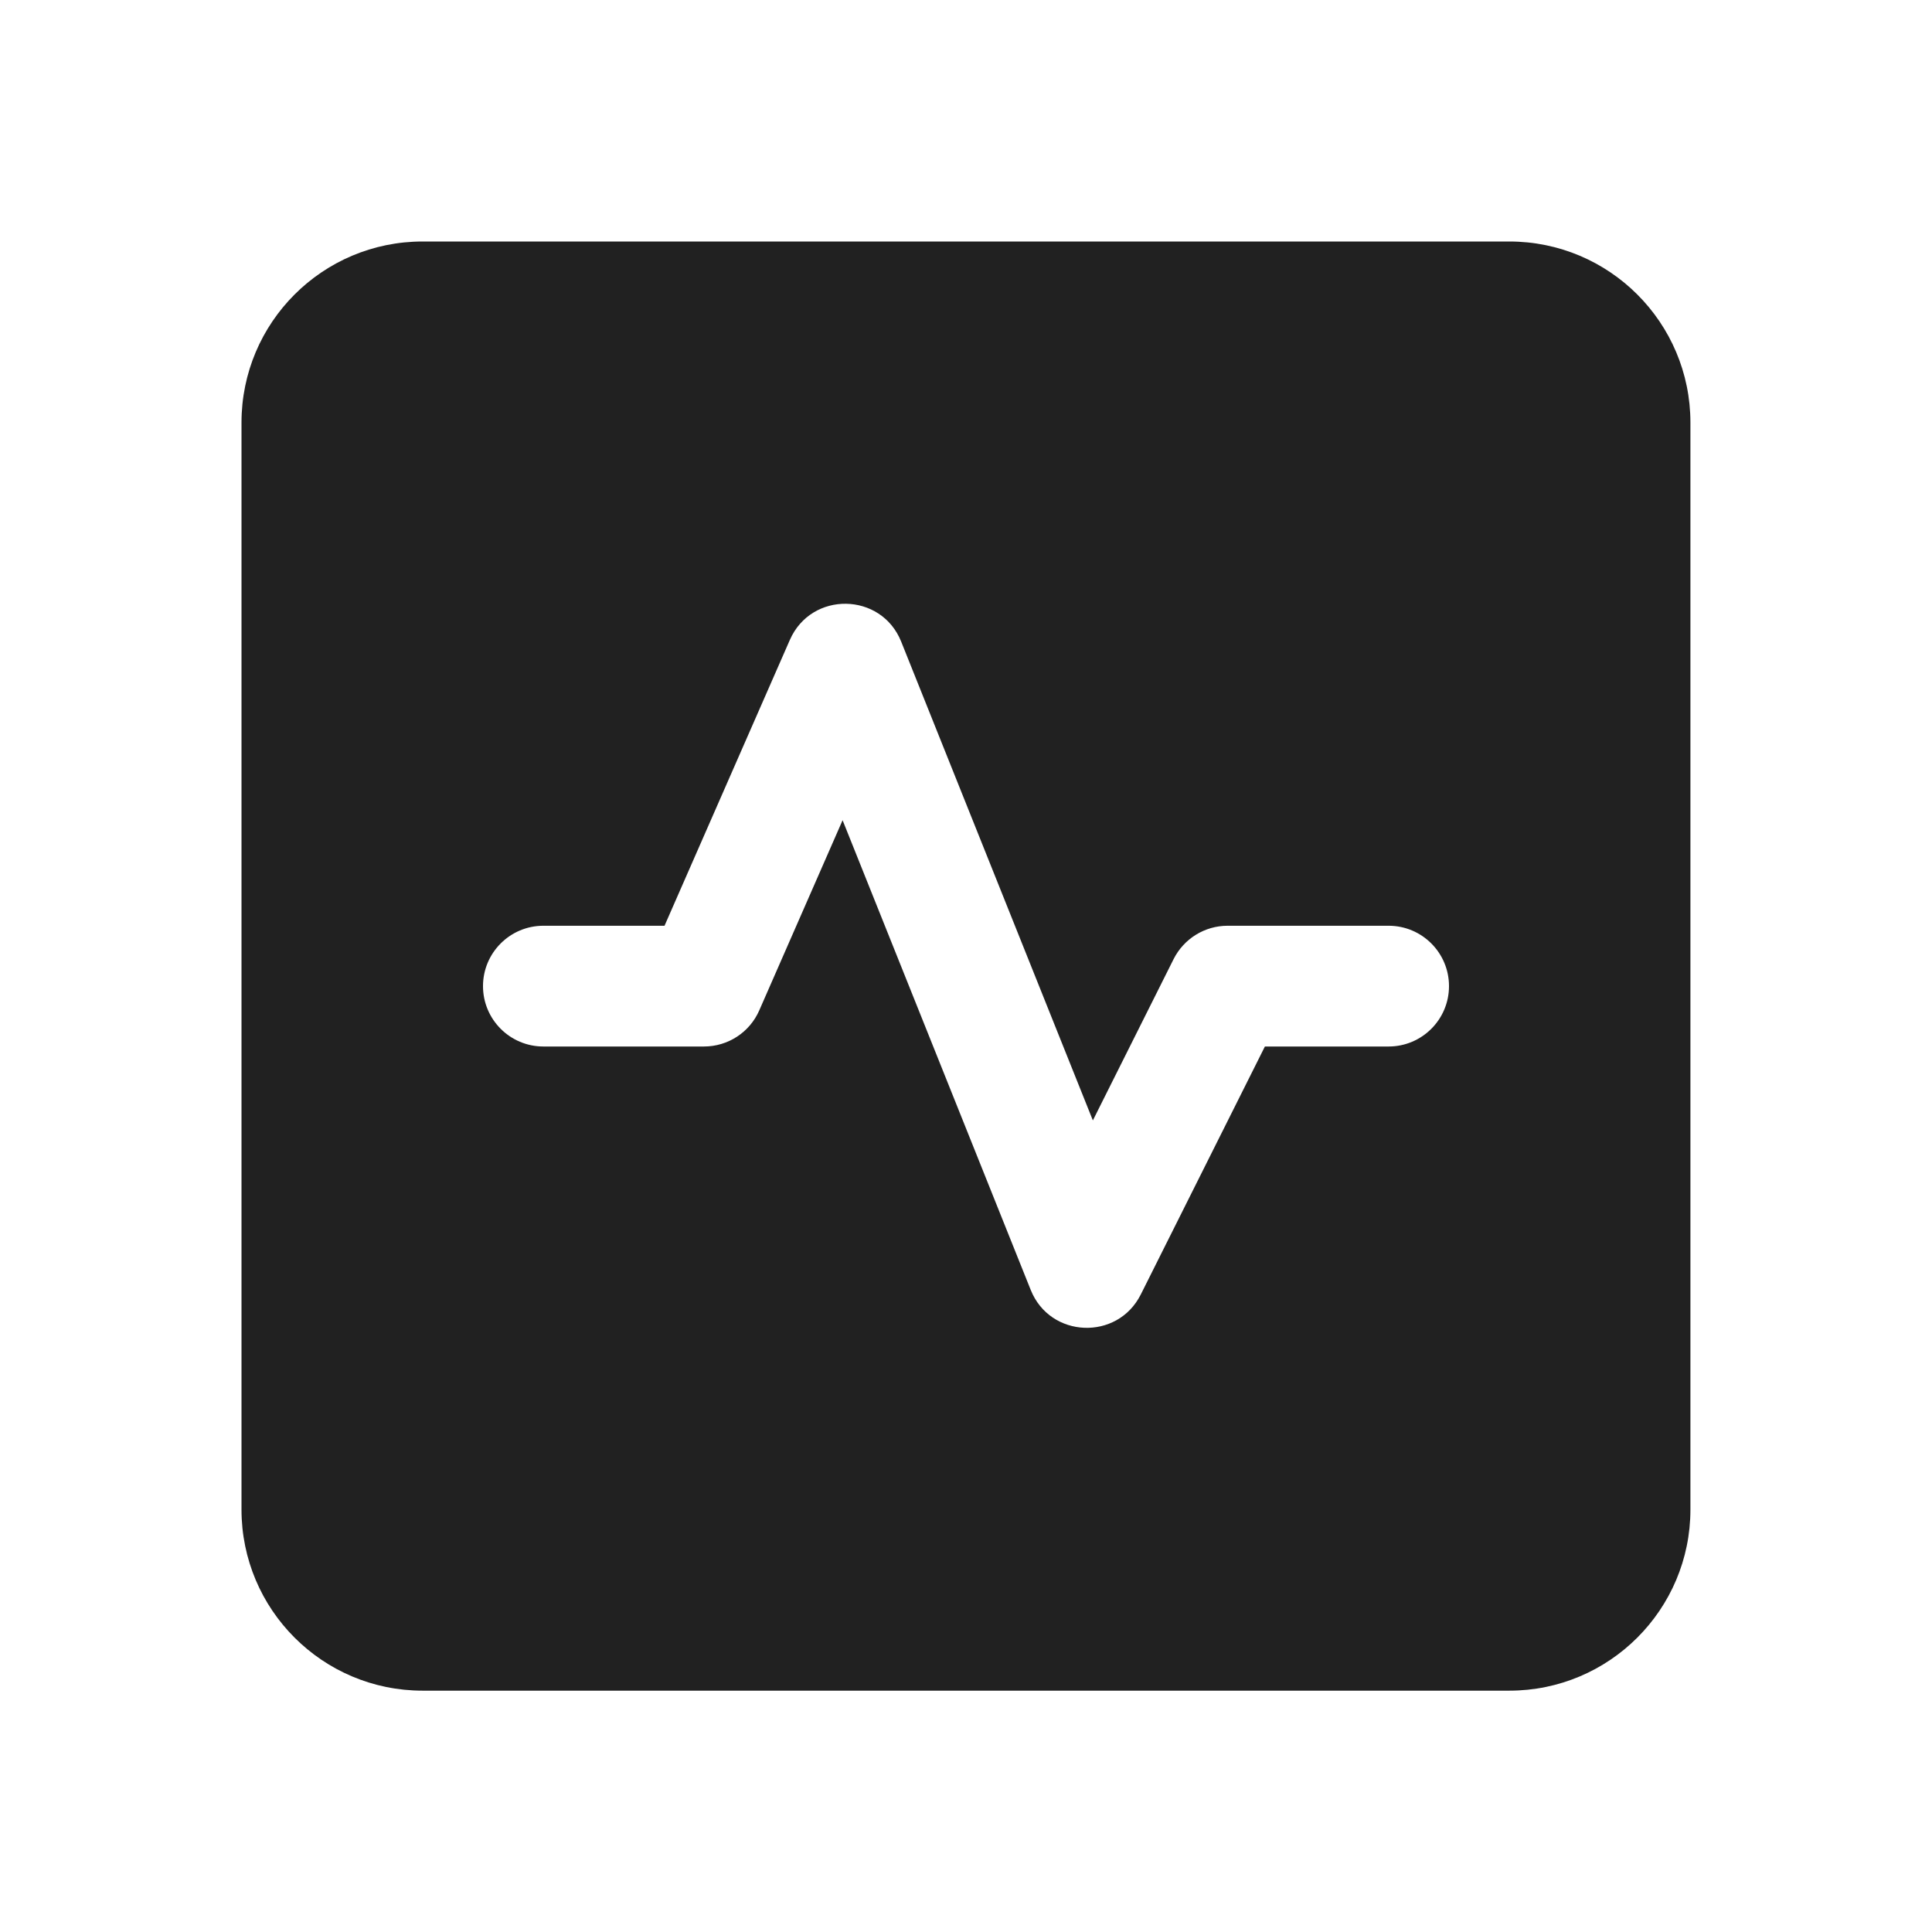 <?xml version="1.0" encoding="UTF-8"?>
<svg width="800px" height="800px" viewBox="0 0 24 24" version="1.1" xmlns="http://www.w3.org/2000/svg" xmlns:xlink="http://www.w3.org/1999/xlink">
    <!-- Скачано с сайта svg4.ru / Downloaded from svg4.ru -->
    <title>ic_fluent_send_logging_24_filled</title>
    <desc>Created with Sketch.</desc>
    <g id="🔍-Product-Icons" stroke="none" stroke-width="1" fill="none" fill-rule="evenodd">
        <g id="ic_fluent_send_logging_24_filled" fill="#212121" fill-rule="nonzero">
            <path d="M18.749,3 C19.991,3 20.999,4.007 20.999,5.25 L20.999,18.752 C20.999,19.994 19.991,21.002 18.749,21.002 L5.25,21.002 C4.007,21.002 3,19.994 3,18.752 L3,5.25 C3,4.007 4.007,3 5.25,3 L18.749,3 Z M9.812,7.949 L8.255,11.5 L6.75,11.5 C6.336,11.5 6,11.836 6,12.25 C6,12.664 6.336,13 6.75,13 L8.745,13 C9.043,13 9.313,12.824 9.432,12.551 L10.467,10.189 L12.804,16.024 C13.044,16.624 13.881,16.659 14.171,16.081 L15.713,13 L17.25,13 C17.664,13 18,12.664 18,12.25 C18,11.836 17.664,11.5 17.25,11.5 L15.25,11.5 C14.966,11.5 14.707,11.66 14.579,11.914 L13.576,13.918 L11.195,7.971 C10.948,7.354 10.079,7.34 9.812,7.949 Z" id="🎨-Color">
</path>
        </g>
    </g>
</svg>